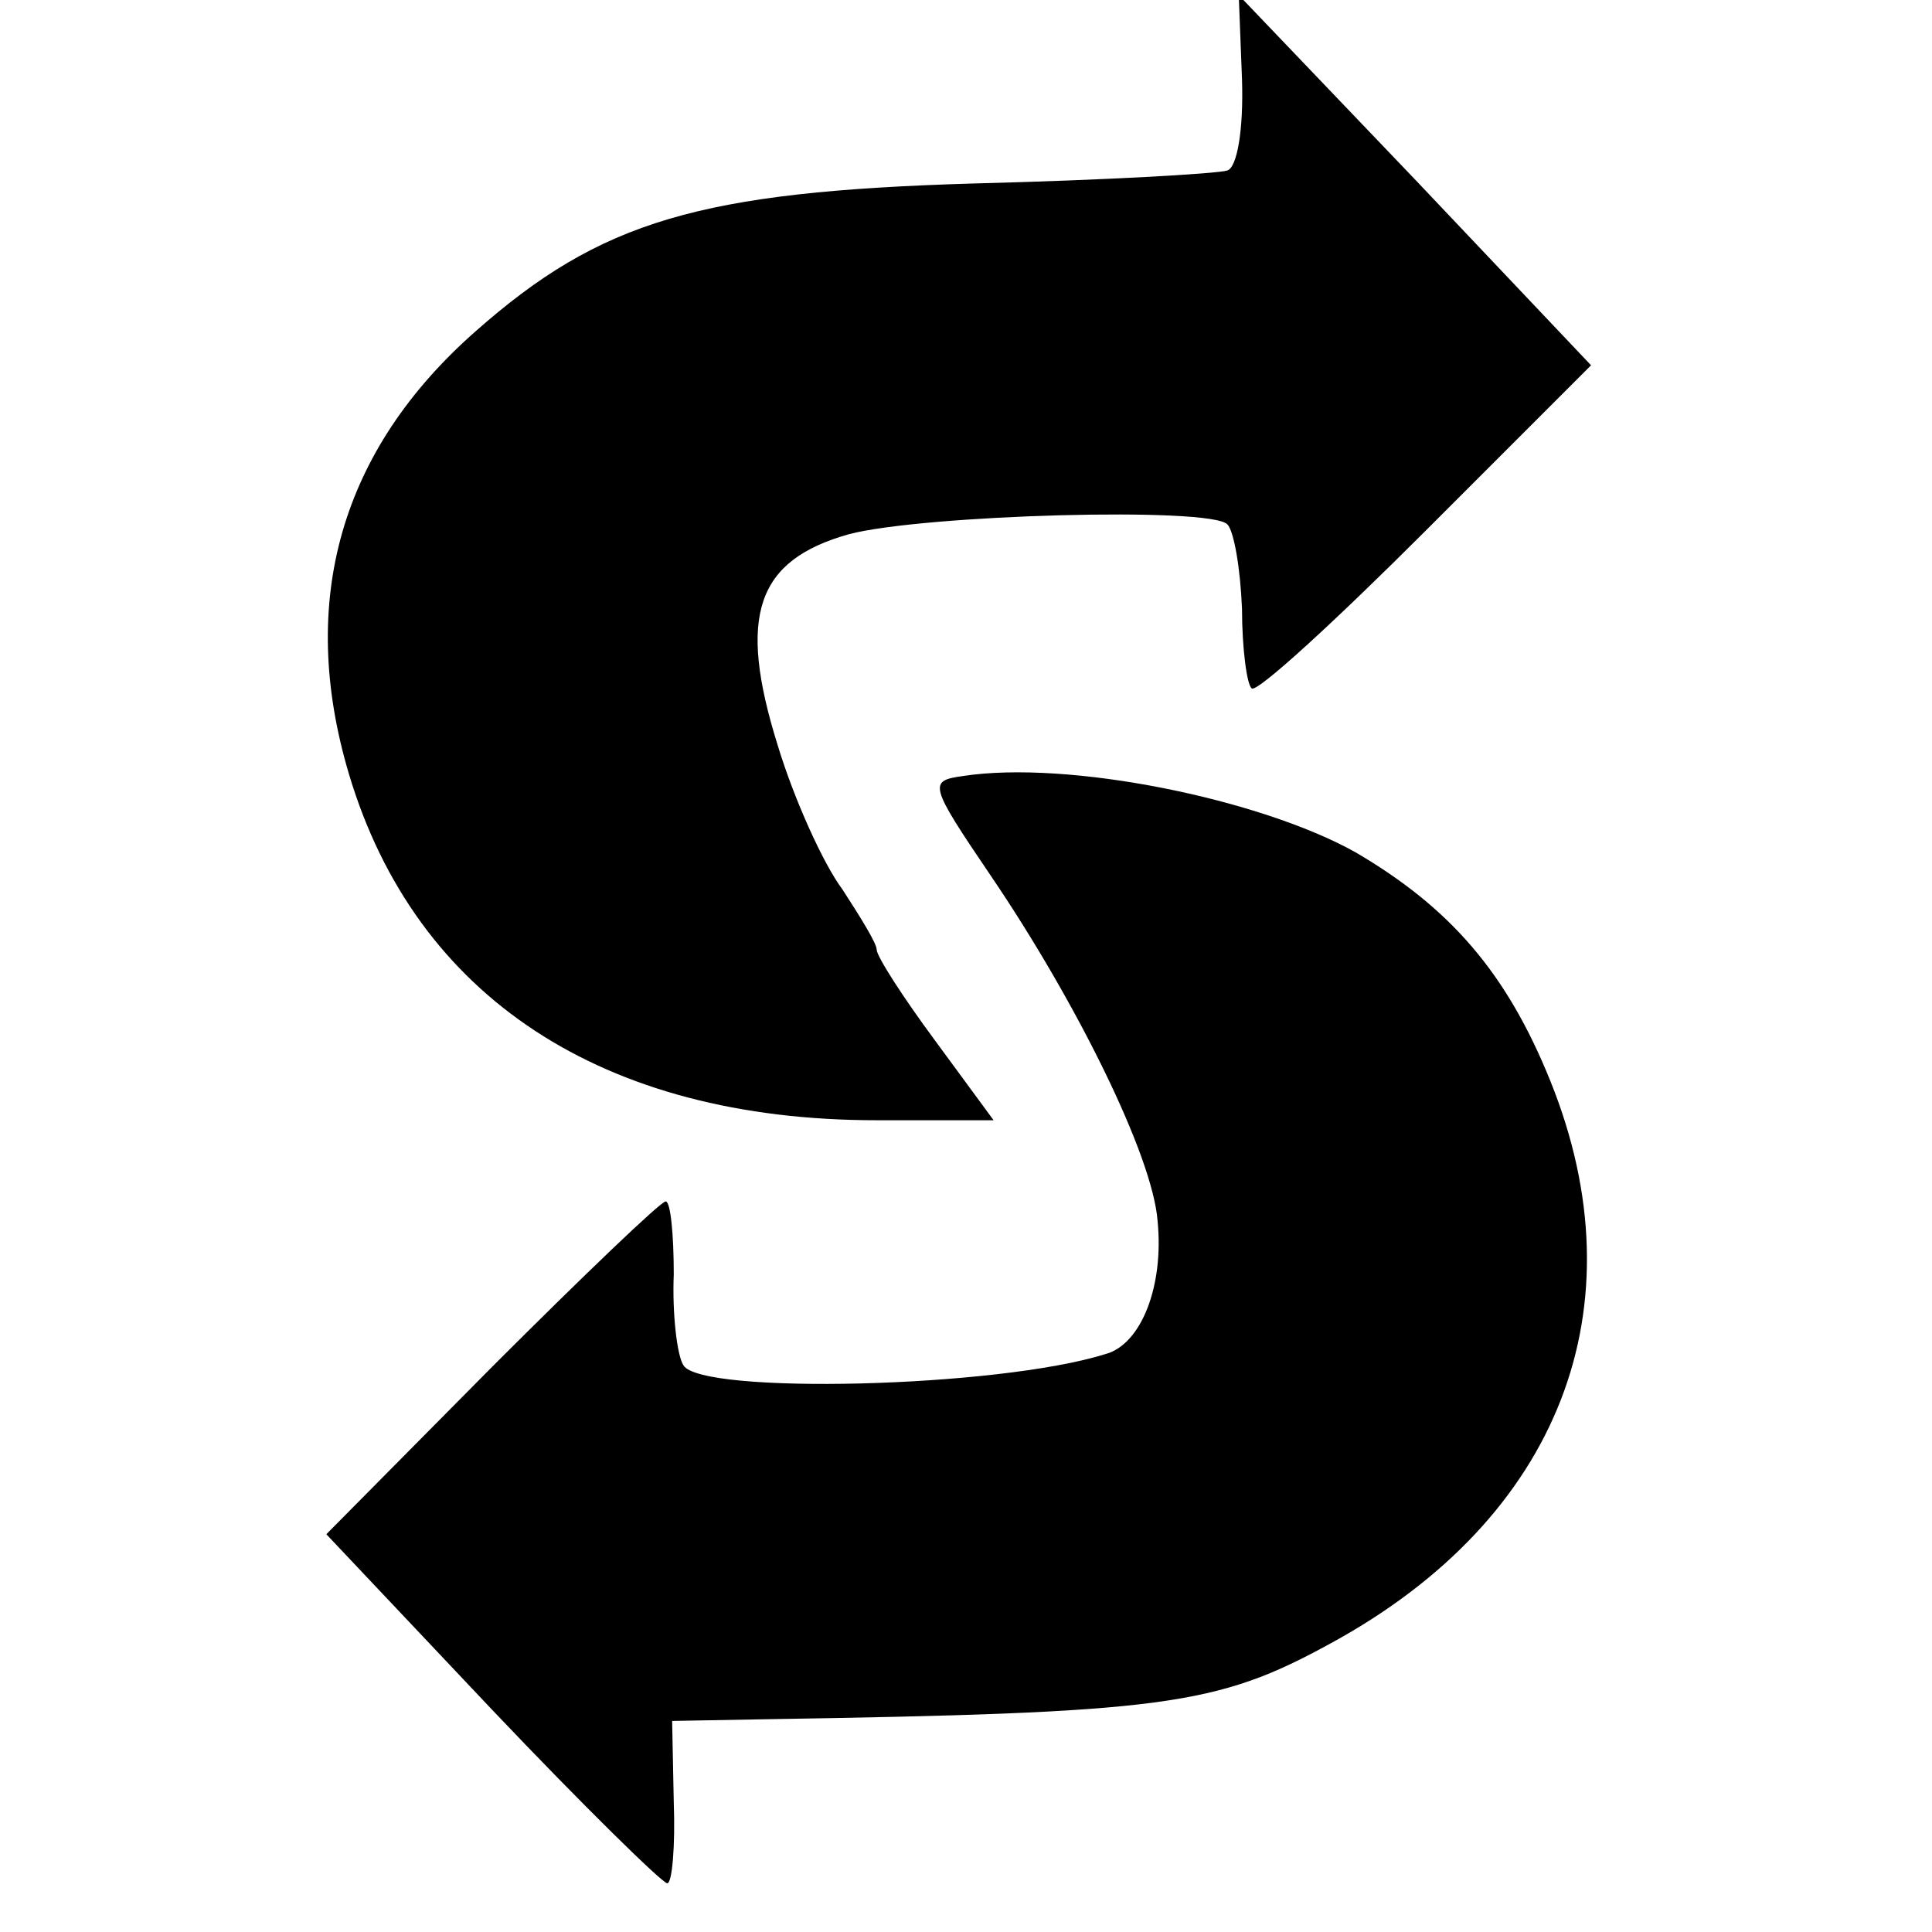 <?xml version="1.0" standalone="no"?>
<!DOCTYPE svg PUBLIC "-//W3C//DTD SVG 20010904//EN"
 "http://www.w3.org/TR/2001/REC-SVG-20010904/DTD/svg10.dtd">
<svg version="1.0" xmlns="http://www.w3.org/2000/svg"
 width="119pt" height="119pt" viewBox="0 0 119 119"
 preserveAspectRatio="xMidYMid meet">
<g transform="translate(0,119) scale(0.1,-0.1)"
fill="#000000" stroke="none">
<path d="M765 1141 c1 -31 -3 -54 -9 -56 -6 -2 -76 -6 -156 -8 -169 -5 -230
-23 -307 -91 -83 -73 -110 -166 -78 -273 41 -137 156 -213 325 -213 l72 0 -36
49 c-20 27 -36 52 -36 56 0 4 -10 20 -21 37 -12 16 -30 56 -40 89 -25 80 -13
114 44 130 46 12 223 17 233 6 4 -4 8 -27 9 -52 0 -24 3 -47 6 -49 3 -3 51 41
107 97 l102 102 -108 114 -109 114 2 -52z"/>
<path d="M593 712 c-21 -3 -21 -5 17 -61 53 -78 100 -173 103 -213 4 -40 -10
-76 -32 -82 -67 -21 -249 -25 -260 -7 -4 6 -7 32 -6 56 0 25 -2 45 -5 45 -3 0
-51 -46 -107 -102 l-102 -103 102 -108 c56 -59 105 -107 108 -107 3 0 5 23 4
50 l-1 50 55 1 c248 4 280 8 351 47 141 77 191 207 135 346 -27 67 -62 107
-120 141 -59 33 -177 57 -242 47z"/>
</g>
</svg>
